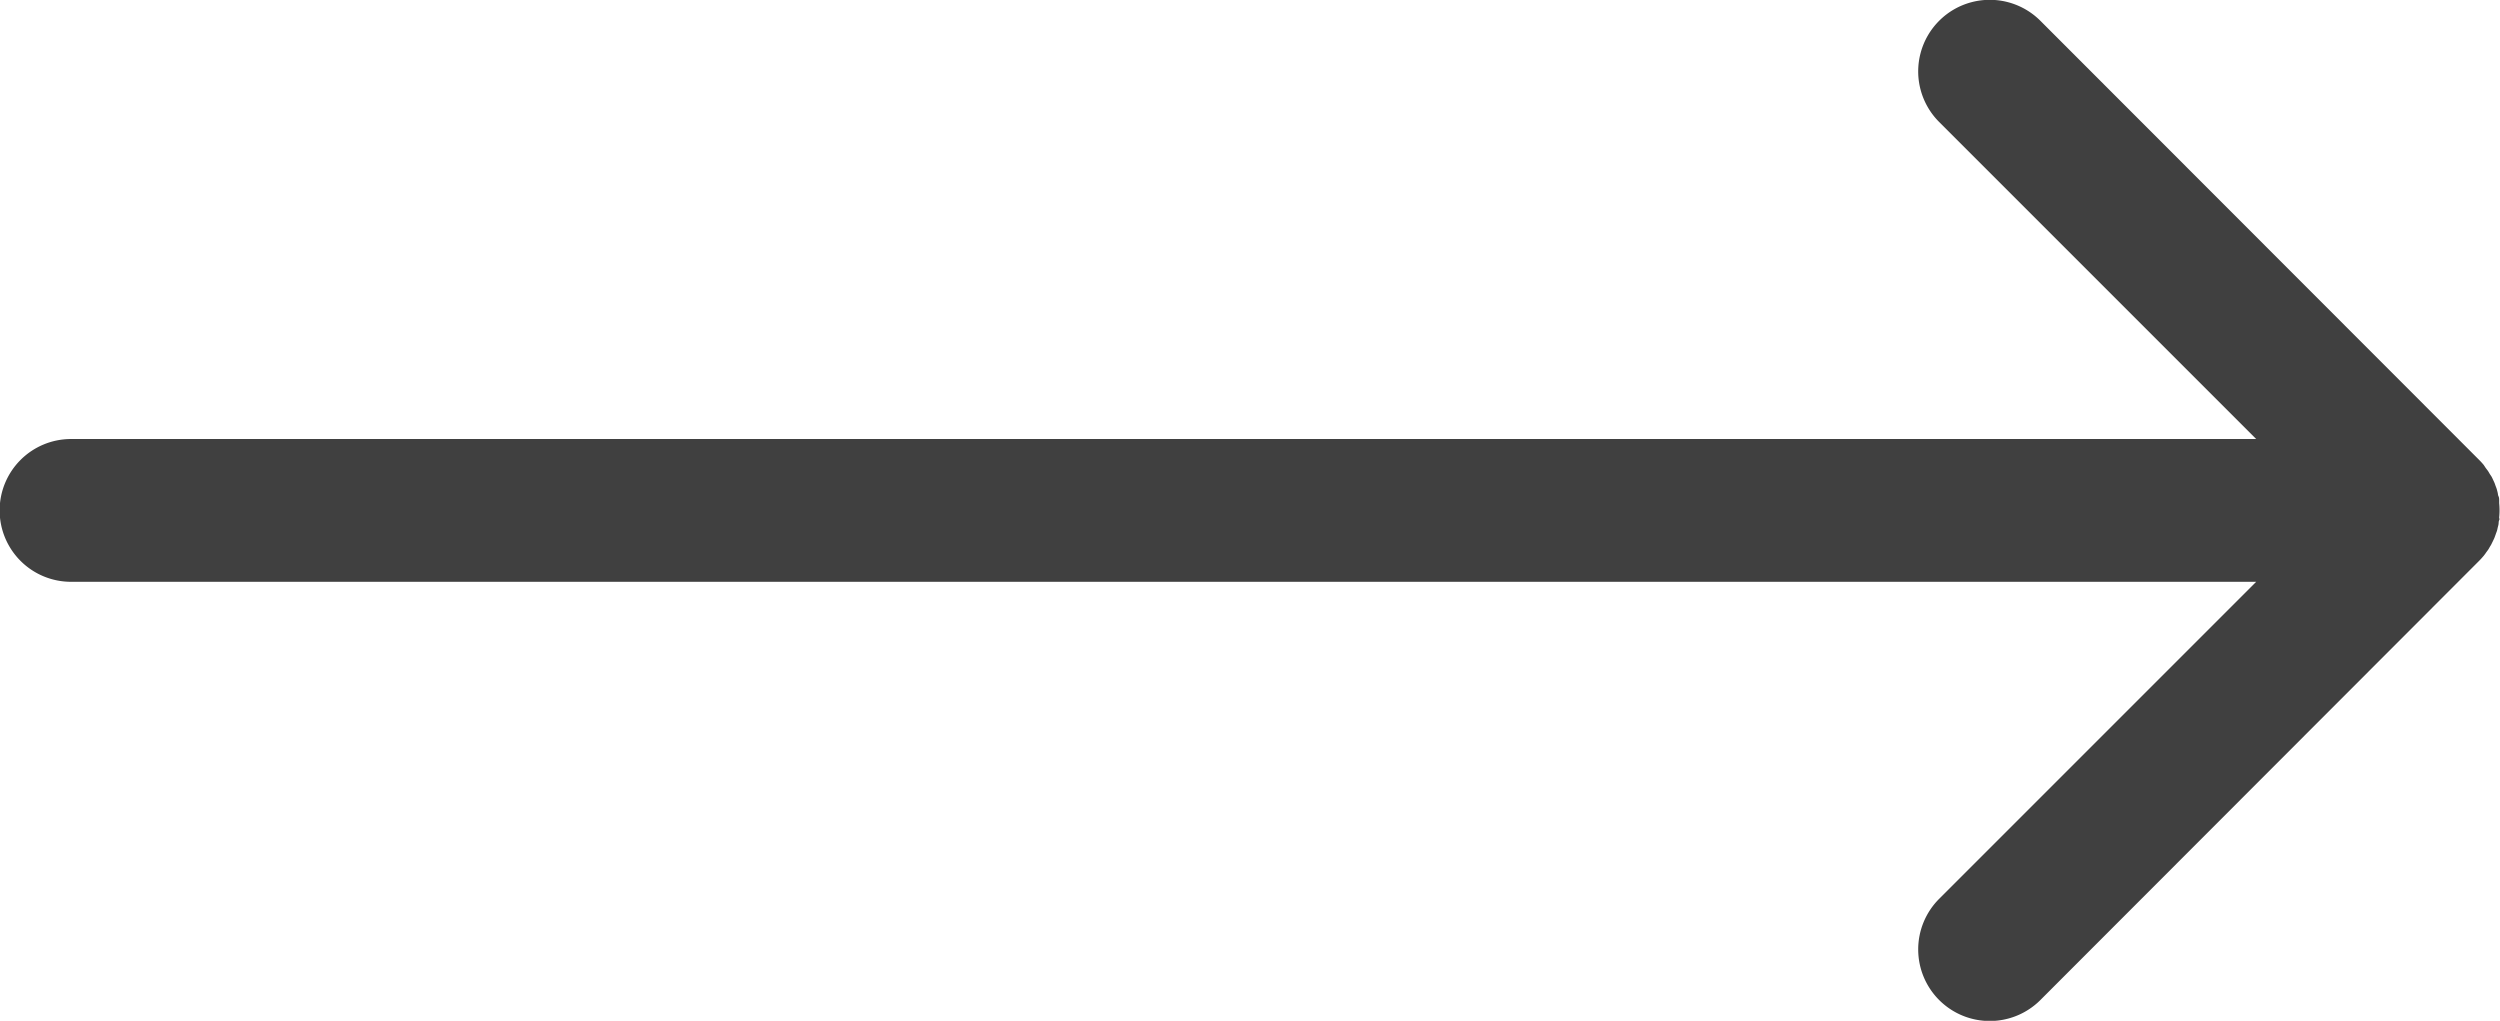 <svg xmlns="http://www.w3.org/2000/svg" width="27.419" height="11.196" viewBox="0 0 27.419 11.196">
  <path id="Path_8894" data-name="Path 8894" d="M13.083,6.066l.025-.034c.008-.011.014-.023.021-.035s.013-.02.018-.031.012-.024.018-.037.011-.022.015-.033.009-.024.013-.036.009-.024.013-.036.006-.024.009-.037.007-.025.009-.038,0-.029.007-.043,0-.021,0-.032a.772.772,0,0,0,0-.155c0-.011,0-.022,0-.032s0-.029-.007-.043-.006-.025-.009-.038-.006-.024-.009-.036-.008-.024-.013-.037-.008-.024-.013-.036-.01-.022-.015-.033-.011-.024-.018-.037L13.129,5.2c-.007-.011-.013-.023-.021-.035l-.025-.033L13.062,5.1a.759.759,0,0,0-.052-.057L8.2.229A.783.783,0,0,0,7.088,1.337l3.478,3.478H-13.4a.783.783,0,0,0-.783.783.783.783,0,0,0,.783.783H10.566L7.088,9.859A.783.783,0,1,0,8.2,10.967L13.01,6.152c.018-.018.036-.038.052-.057l.021-.028" transform="translate(14.179 0)" fill="#404040"/>
</svg>
